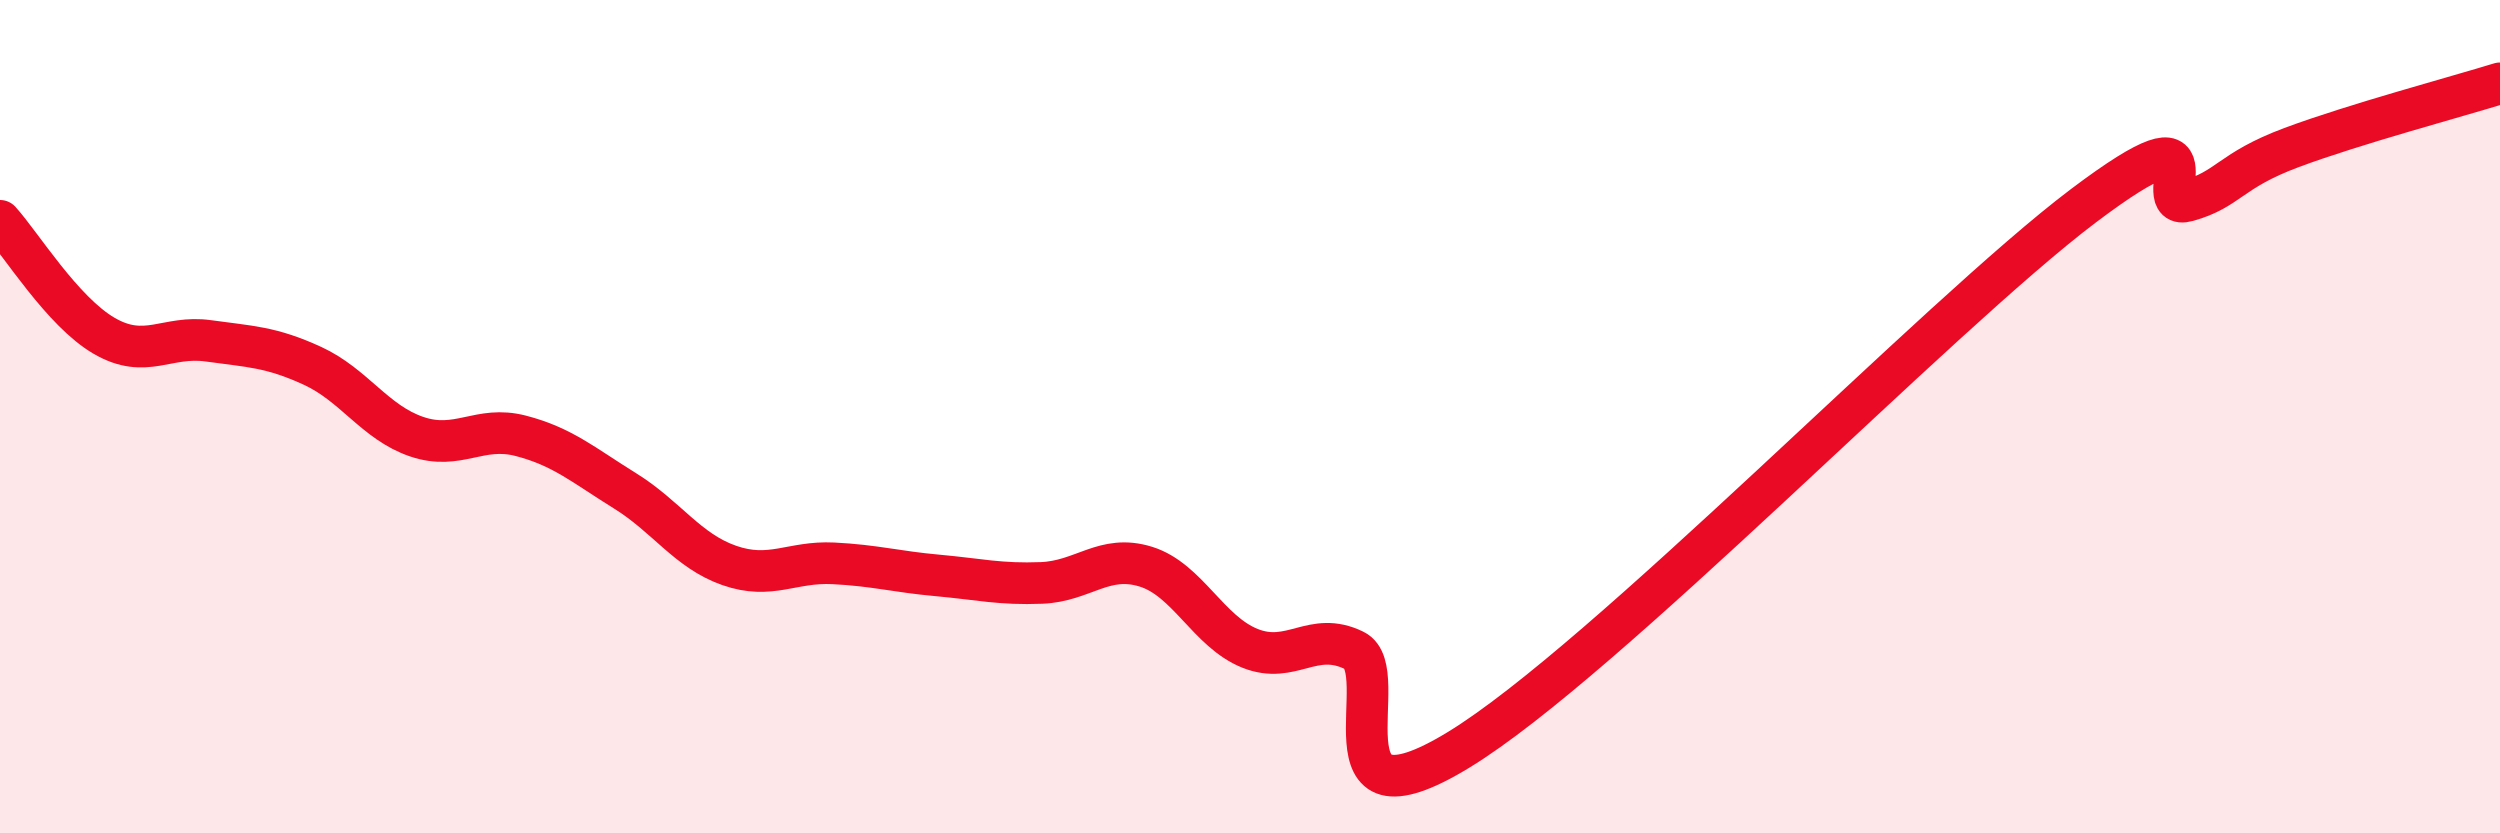 
    <svg width="60" height="20" viewBox="0 0 60 20" xmlns="http://www.w3.org/2000/svg">
      <path
        d="M 0,5.3 C 0.5,5.85 1.5,7.48 2.5,8.06 C 3.5,8.64 4,8.04 5,8.18 C 6,8.32 6.5,8.32 7.5,8.78 C 8.5,9.24 9,10.14 10,10.48 C 11,10.82 11.5,10.2 12.5,10.46 C 13.5,10.72 14,11.16 15,11.78 C 16,12.4 16.5,13.22 17.5,13.57 C 18.5,13.92 19,13.47 20,13.52 C 21,13.57 21.5,13.72 22.5,13.81 C 23.5,13.9 24,14.03 25,13.99 C 26,13.95 26.5,13.29 27.5,13.6 C 28.5,13.91 29,15.16 30,15.56 C 31,15.96 31.5,15.12 32.5,15.61 C 33.5,16.1 31.5,20.13 35,18 C 38.5,15.87 46.5,7.58 50,4.94 C 53.5,2.3 51.5,5.1 52.5,4.82 C 53.5,4.54 53.5,4.1 55,3.54 C 56.5,2.98 59,2.31 60,2L60 20L0 20Z"
        fill="#EB0A25"
        opacity="0.1"
        stroke-linecap="round"
        stroke-linejoin="round"
      />
      <path
        d="M 0,5.3 C 0.5,5.85 1.5,7.48 2.5,8.06 C 3.5,8.64 4,8.04 5,8.18 C 6,8.32 6.5,8.32 7.5,8.78 C 8.5,9.24 9,10.14 10,10.48 C 11,10.82 11.5,10.2 12.5,10.46 C 13.5,10.72 14,11.16 15,11.78 C 16,12.4 16.5,13.22 17.5,13.57 C 18.5,13.92 19,13.47 20,13.52 C 21,13.57 21.5,13.72 22.5,13.81 C 23.5,13.9 24,14.03 25,13.99 C 26,13.95 26.5,13.29 27.5,13.6 C 28.5,13.91 29,15.16 30,15.56 C 31,15.96 31.5,15.12 32.5,15.61 C 33.5,16.1 31.5,20.13 35,18 C 38.5,15.87 46.5,7.58 50,4.94 C 53.5,2.3 51.5,5.1 52.5,4.82 C 53.5,4.54 53.5,4.1 55,3.54 C 56.5,2.98 59,2.31 60,2"
        stroke="#EB0A25"
        stroke-width="1"
        fill="none"
        stroke-linecap="round"
        stroke-linejoin="round"
      />
    </svg>
  